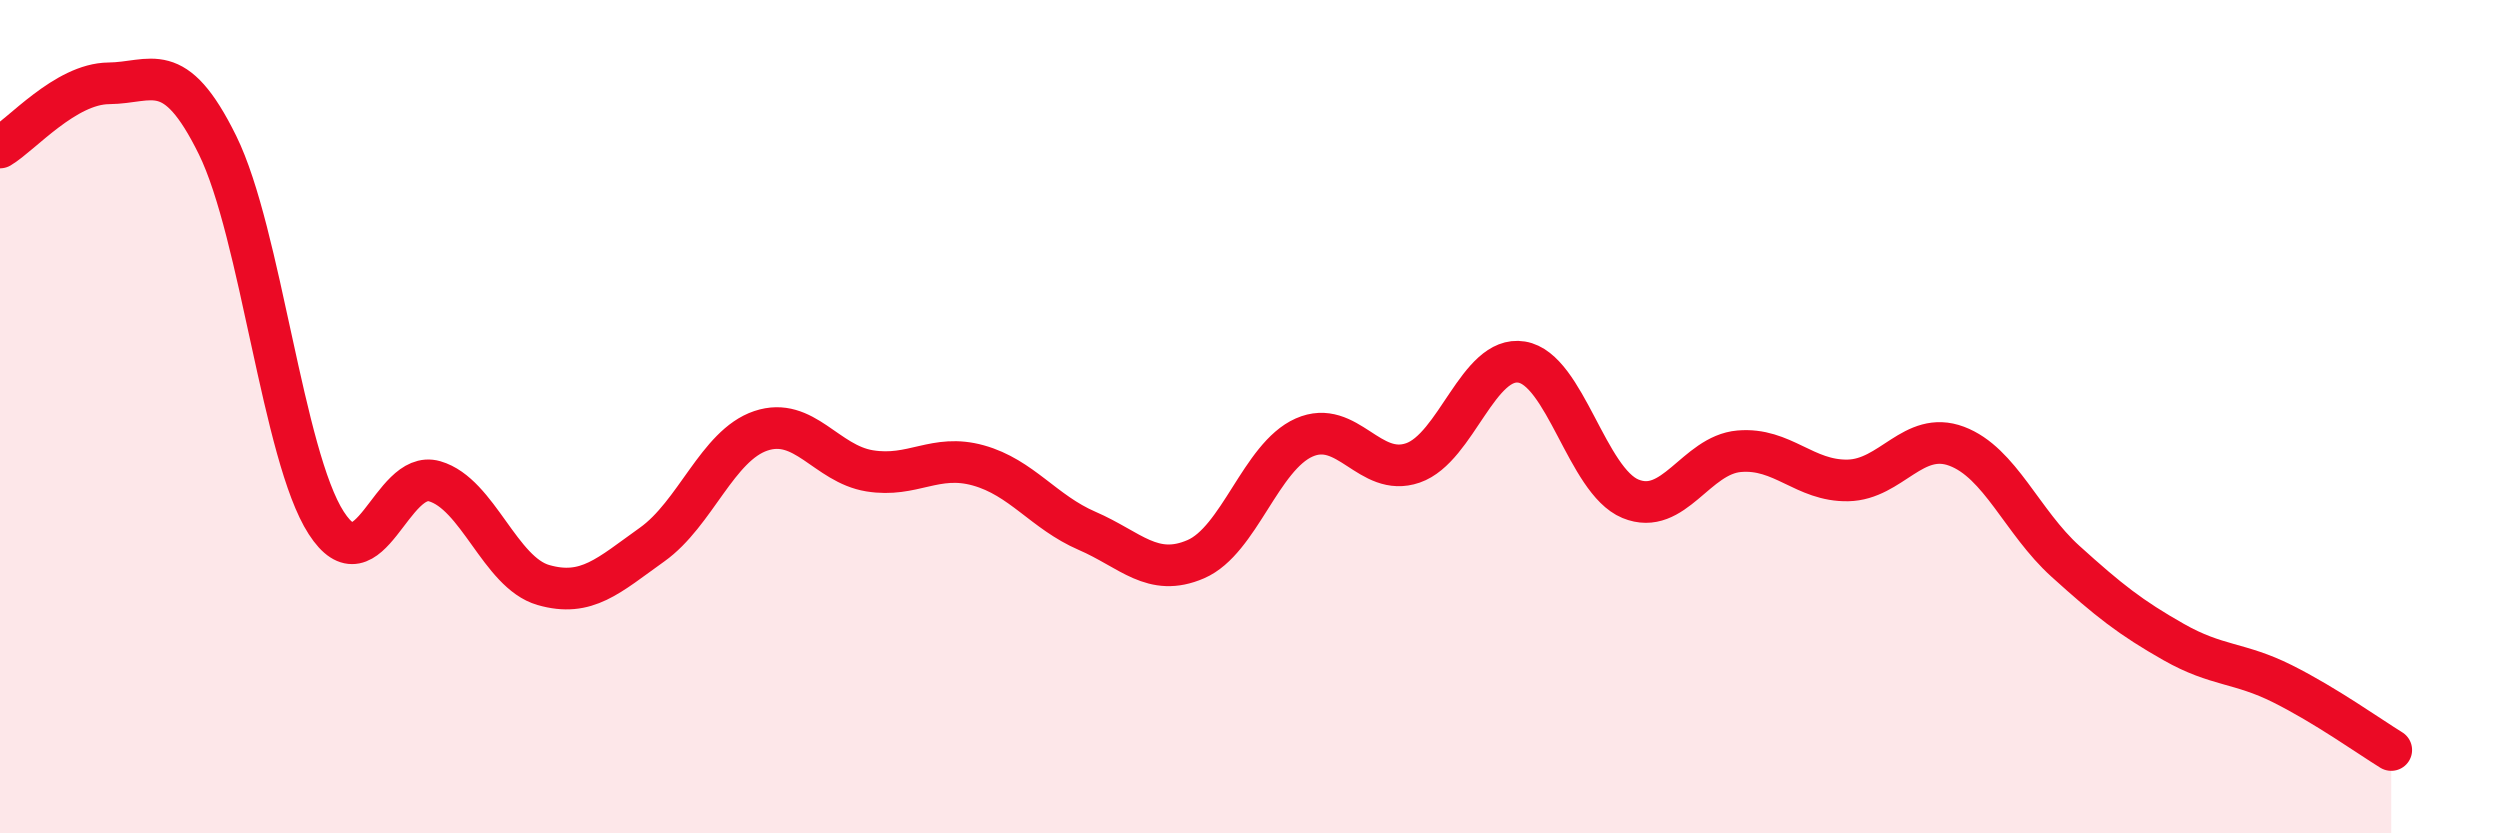 
    <svg width="60" height="20" viewBox="0 0 60 20" xmlns="http://www.w3.org/2000/svg">
      <path
        d="M 0,3.54 C 0.52,3.23 1.57,2.01 2.61,2 C 3.65,1.99 4.18,1.37 5.22,3.48 C 6.26,5.59 6.79,10.94 7.83,12.55 C 8.87,14.16 9.39,11.25 10.43,11.55 C 11.47,11.85 12,13.74 13.04,14.04 C 14.08,14.34 14.61,13.81 15.65,13.07 C 16.69,12.33 17.22,10.69 18.26,10.34 C 19.3,9.99 19.83,11.13 20.87,11.3 C 21.91,11.47 22.44,10.88 23.48,11.17 C 24.52,11.46 25.05,12.29 26.09,12.74 C 27.13,13.19 27.66,13.87 28.7,13.42 C 29.74,12.97 30.26,10.96 31.3,10.5 C 32.34,10.04 32.87,11.47 33.91,11.11 C 34.95,10.75 35.48,8.52 36.52,8.69 C 37.56,8.86 38.09,11.54 39.13,11.97 C 40.17,12.4 40.7,10.92 41.74,10.83 C 42.78,10.74 43.31,11.55 44.35,11.53 C 45.39,11.51 45.92,10.32 46.96,10.71 C 48,11.1 48.53,12.53 49.57,13.47 C 50.61,14.41 51.13,14.82 52.17,15.41 C 53.21,16 53.74,15.89 54.78,16.41 C 55.82,16.93 56.87,17.68 57.39,18L57.39 20L0 20Z"
        fill="#EB0A25"
        opacity="0.1"
        stroke-linecap="round"
        stroke-linejoin="round"
      />
      <path
        d="M 0,3.54 C 0.52,3.23 1.57,2.01 2.61,2 C 3.65,1.99 4.18,1.37 5.22,3.48 C 6.26,5.59 6.79,10.94 7.83,12.55 C 8.87,14.16 9.39,11.25 10.43,11.55 C 11.47,11.85 12,13.74 13.04,14.04 C 14.08,14.34 14.61,13.81 15.65,13.07 C 16.69,12.33 17.22,10.69 18.26,10.34 C 19.3,9.99 19.83,11.13 20.87,11.3 C 21.91,11.47 22.44,10.88 23.48,11.17 C 24.52,11.46 25.05,12.29 26.09,12.74 C 27.13,13.19 27.66,13.87 28.7,13.42 C 29.74,12.97 30.26,10.96 31.3,10.5 C 32.34,10.04 32.87,11.47 33.91,11.11 C 34.95,10.75 35.48,8.52 36.52,8.69 C 37.56,8.86 38.09,11.54 39.13,11.97 C 40.17,12.4 40.7,10.92 41.74,10.83 C 42.78,10.74 43.31,11.55 44.35,11.53 C 45.39,11.51 45.92,10.32 46.96,10.71 C 48,11.1 48.53,12.53 49.57,13.47 C 50.61,14.41 51.13,14.82 52.17,15.41 C 53.21,16 53.74,15.89 54.78,16.41 C 55.82,16.93 56.87,17.68 57.39,18"
        stroke="#EB0A25"
        stroke-width="1"
        fill="none"
        stroke-linecap="round"
        stroke-linejoin="round"
      />
    </svg>
  